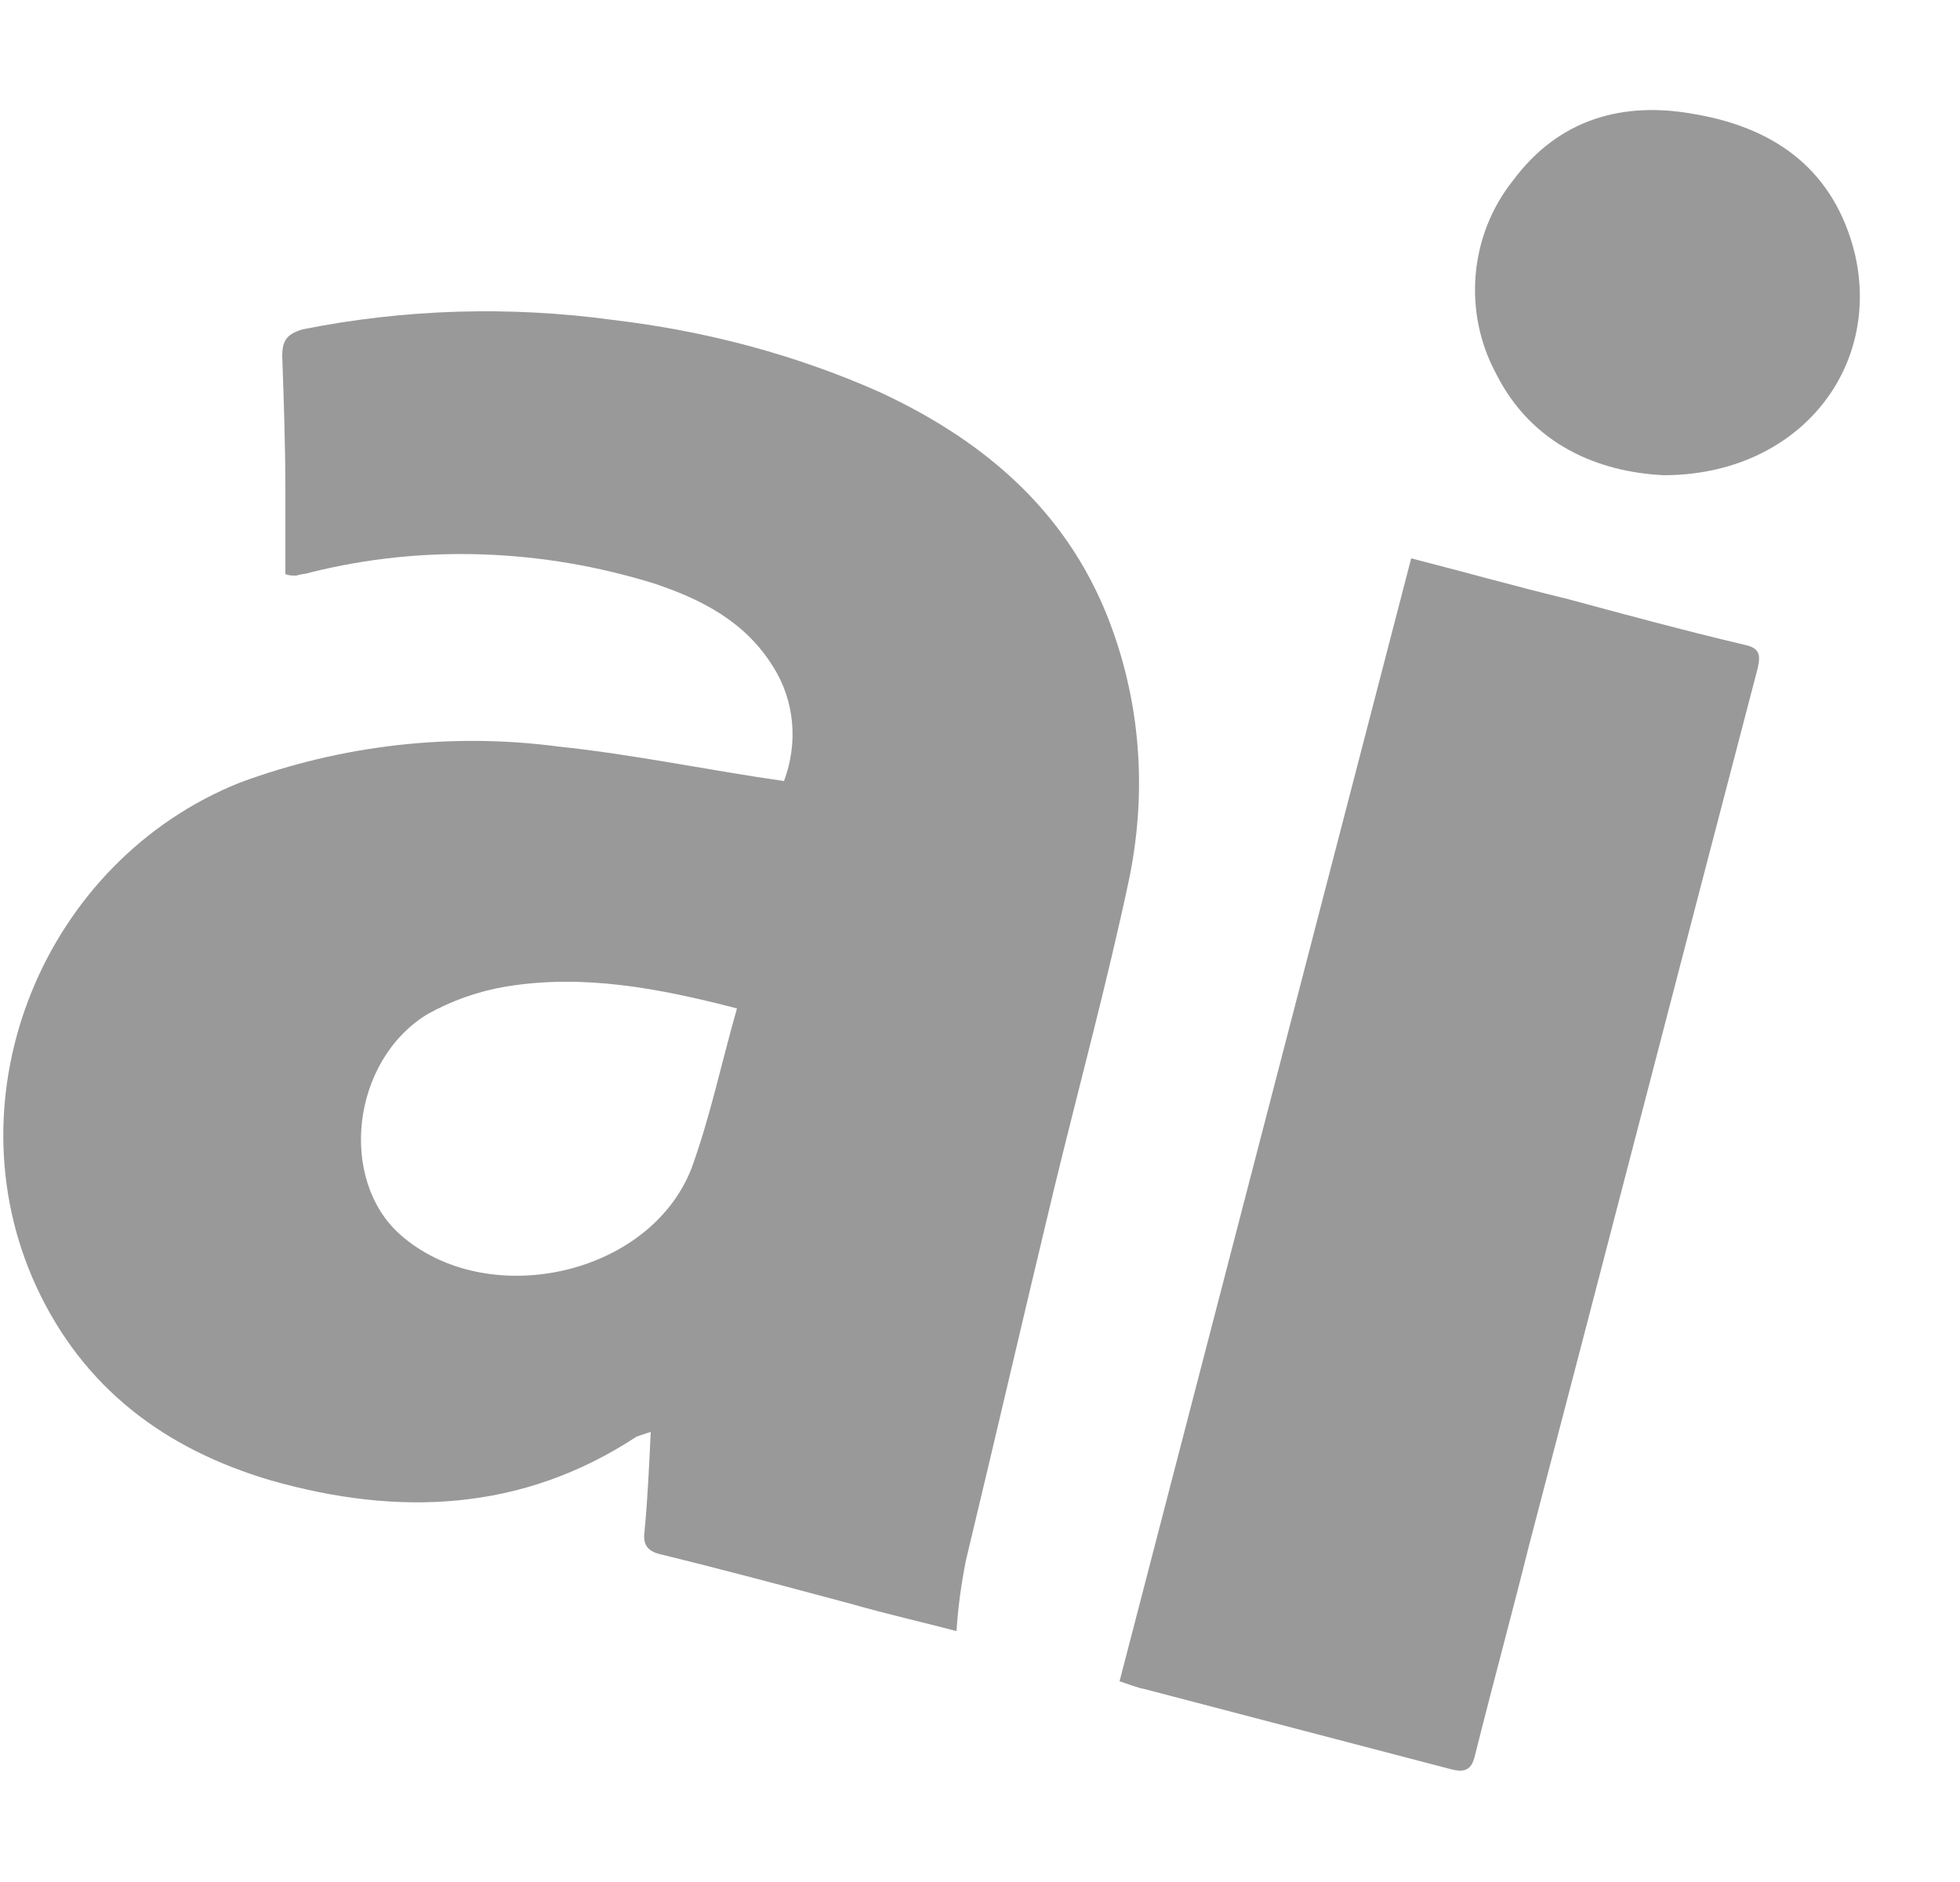 <?xml version="1.0" encoding="utf-8"?>
<!-- Generator: Adobe Illustrator 26.5.0, SVG Export Plug-In . SVG Version: 6.00 Build 0)  -->
<svg version="1.1" id="logo-apple-insider_hover_" xmlns="http://www.w3.org/2000/svg" xmlns:xlink="http://www.w3.org/1999/xlink"
	 x="0px" y="0px" viewBox="0 0 125 120" style="enable-background:new 0 0 125 120;" xml:space="preserve">
<style type="text/css">
	.st0{fill:#999999;}
</style>
<g>
	<path id="Path_1565_00000148649629488973849320000014200607964558211772_" class="st0" d="M18.2,36.6c0-1.7,0-3.5,0-5.3
		c0-2.9-0.1-5.7-0.2-8.6c0-1,0.3-1.4,1.3-1.7c6.5-1.3,13.2-1.5,19.8-0.6c5.9,0.7,11.6,2.2,17,4.6c6.9,3.2,12.3,7.9,14.9,15.3
		c1.8,5.1,2.1,10.5,1,15.8c-1.4,6.6-3.2,13.2-4.8,19.8c-1.9,7.9-3.7,15.7-5.6,23.6c-0.3,1.5-0.5,3-0.6,4.5c-2.3-0.6-4.5-1.1-6.6-1.7
		c-4.1-1.1-8.2-2.2-12.3-3.2c-0.8-0.2-1.1-0.6-1-1.4c0.2-2.1,0.3-4.2,0.4-6.4c-0.3,0.1-0.6,0.2-0.9,0.3c-7.3,4.8-15.2,5.1-23.3,2.8
		c-6.8-2-12-5.9-15-12.4c-5.6-12.2,0.5-27.1,13-32.1c6.5-2.4,13.5-3.2,20.3-2.3c4.8,0.5,9.5,1.5,14.4,2.2c0.9-2.4,0.7-5.1-0.7-7.3
		c-1.8-2.9-4.6-4.3-7.6-5.3c-7.1-2.2-14.7-2.5-21.9-0.7c-0.3,0.1-0.6,0.1-0.9,0.2C18.6,36.7,18.4,36.7,18.2,36.6 M47,64.3
		c-5-1.3-9.8-2.2-14.7-1.4c-1.8,0.3-3.5,0.9-5.1,1.8c-4.8,3-5.6,10.5-1.7,14c5.5,4.9,15.9,2.7,18.6-4.2C45.3,71.2,46,67.8,47,64.3"
		/>
	<path id="Path_1566_00000140001245190382486120000002299602410984610716_" class="st0" d="M90,35.6c3.5,0.9,6.7,1.8,10,2.6
		c3.7,1,7.4,2,11.2,2.9c1,0.2,1.1,0.6,0.9,1.5c-4.9,18.7-9.7,37.3-14.6,56c-1.1,4.4-2.3,8.8-3.4,13.2c-0.2,0.9-0.5,1.3-1.6,1
		c-6.5-1.7-13-3.4-19.5-5.1c-0.5-0.1-1-0.3-1.6-0.5L90,35.6"/>
	<path id="Path_1567_00000134234155401471255060000005475606449537492388_" class="st0" d="M106.1,30.3c-4.1-0.2-8.4-1.9-10.7-6.5
		c-2.1-3.9-1.7-8.8,1.1-12.3c2.9-3.9,7-5.1,11.7-4.2c5.1,0.9,8.8,3.6,10.1,8.9C120,23.6,114.6,30.3,106.1,30.3"/>
</g>
</svg>
